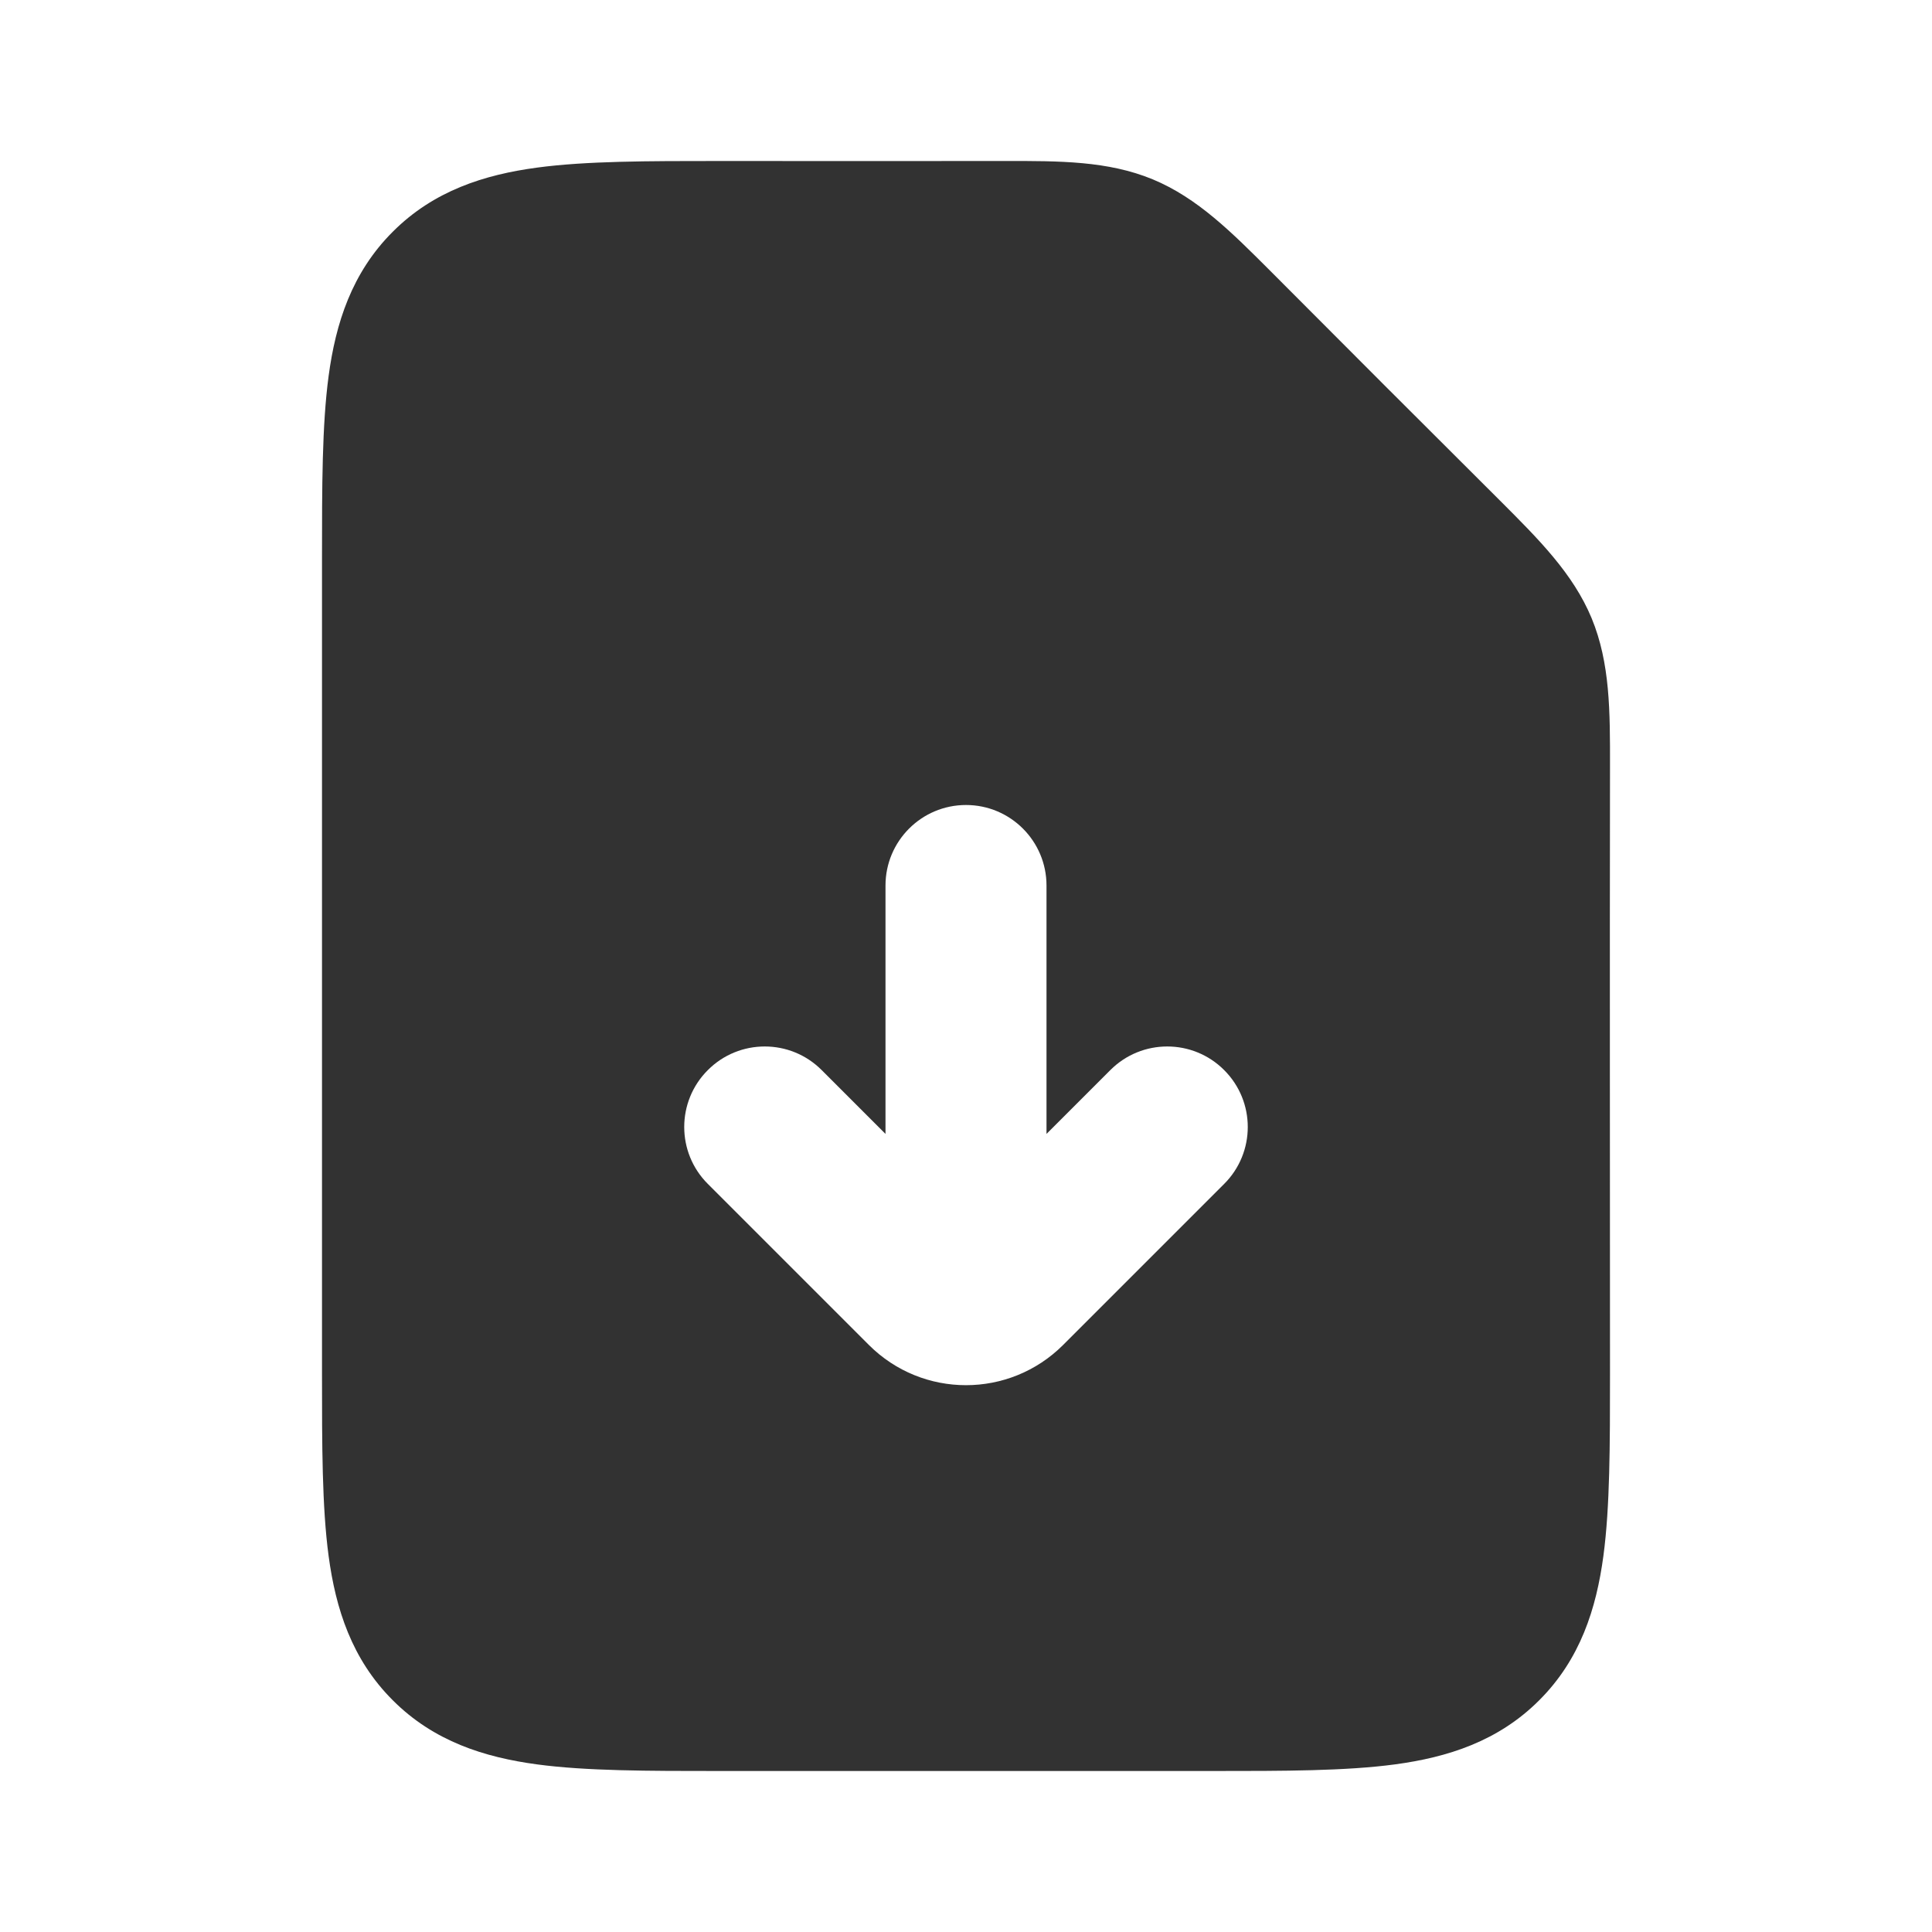 <?xml version="1.0" encoding="utf-8"?>
<svg width="800px" height="800px" viewBox="0 0 24 24" fill="none" xmlns="http://www.w3.org/2000/svg">
<rect width="24" height="24" fill="white"/>
<path fill-rule="evenodd" clip-rule="evenodd" d="M13 14.086L13 11C13 10.448 12.552 10 12 10C11.448 10 11 10.448 11 11L11 14.086L10.207 13.293C9.817 12.902 9.183 12.902 8.793 13.293C8.402 13.683 8.402 14.317 8.793 14.707L10.793 16.707C11.46 17.374 12.54 17.374 13.207 16.707L15.207 14.707C15.598 14.317 15.598 13.683 15.207 13.293C14.817 12.902 14.183 12.902 13.793 13.293L13 14.086ZM12.482 2C13.161 1.999 13.763 1.998 14.32 2.228C14.876 2.459 15.301 2.886 15.781 3.366C16.73 4.319 17.681 5.27 18.634 6.219C19.114 6.699 19.541 7.124 19.772 7.68C20.002 8.237 20.001 8.839 20 9.518C19.996 12.034 20 14.55 20 17.066C20 17.952 20 18.716 19.918 19.328C19.83 19.983 19.631 20.612 19.121 21.121C18.612 21.631 17.983 21.83 17.328 21.918C16.716 22 15.952 22 15.066 22H8.934C8.048 22 7.284 22 6.672 21.918C6.017 21.83 5.388 21.631 4.879 21.121C4.369 20.612 4.17 19.983 4.082 19.328C4 18.716 4 17.952 4 17.066L4 7C4 6.978 4 6.956 4 6.934C4 6.048 4 5.284 4.082 4.672C4.17 4.017 4.369 3.388 4.879 2.879C5.388 2.369 6.017 2.17 6.672 2.082C7.284 2 8.048 2 8.934 2C10.117 2 11.299 2.002 12.482 2Z" fill="#323232"/>
</svg>